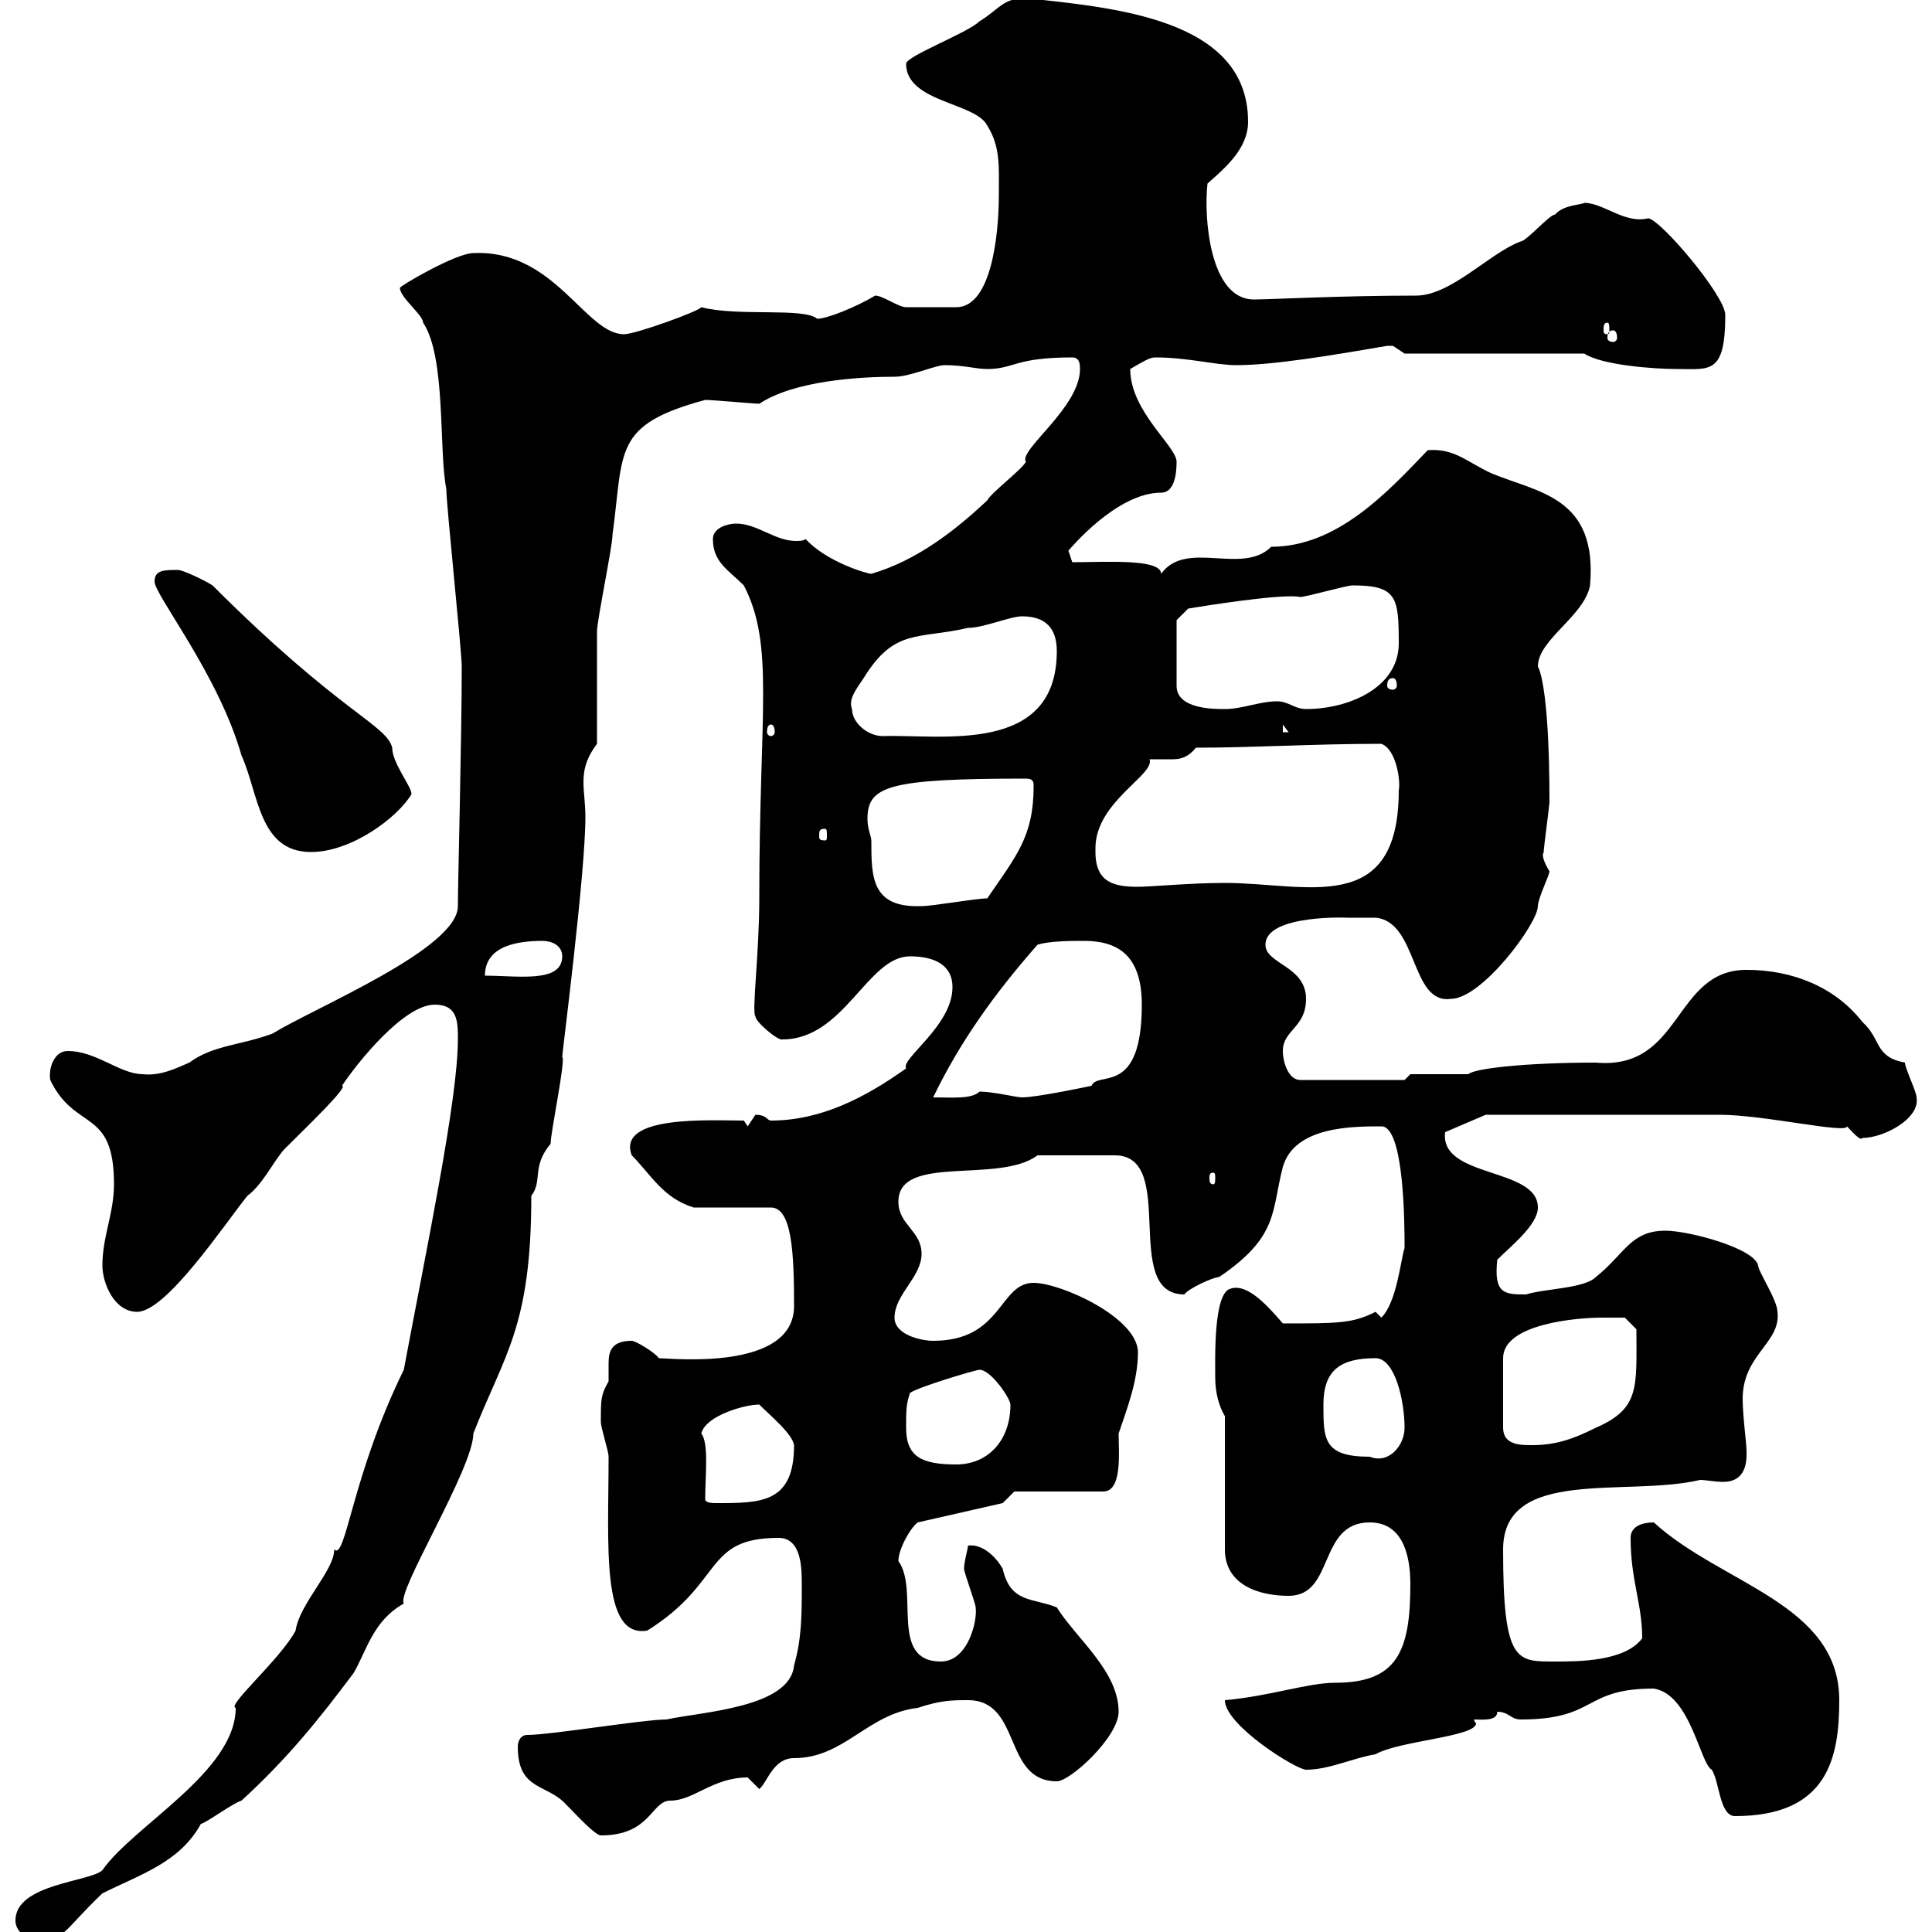 <svg xmlns="http://www.w3.org/2000/svg" xmlns:xlink="http://www.w3.org/1999/xlink" width="300" height="300"><path d="M2.40 298.20C2.40 300 4.20 301.20 6 301.20C10.20 301.20 9.60 300 15.90 294C21.90 291 27.90 289.20 31.20 283.20C31.80 283.20 36.30 279.90 37.50 279.60C44.70 273 49.50 267 54.90 259.80C57 256.20 57.90 251.70 62.70 249C61.50 247.20 73.50 228 73.50 222.60C78.30 210.30 82.50 206.10 82.50 185.70C84.30 183.30 82.50 181.20 85.50 177.60C85.50 175.80 87.90 164.40 87.30 164.10C87.30 163.50 90.90 135.60 90.90 126.90C90.90 124.80 90.60 123 90.60 121.50C90.60 119.70 90.90 117.90 92.70 115.50C92.70 112.50 92.70 101.10 92.70 98.10C92.70 96.30 95.10 84.90 95.10 83.10C96.90 69.90 95.10 66 109.50 62.10C110.70 62.10 117.30 62.70 117.90 62.70C123.30 59.10 133.50 58.50 138.90 58.50C141.30 58.50 145.20 56.70 146.70 56.70C149.70 56.70 151.50 57.30 153.30 57.30C157.50 57.30 157.50 55.50 166.50 55.50C167.70 55.50 167.70 56.70 167.70 57.30C167.70 63.30 158.10 69.90 159.30 71.70C158.70 72.90 153.90 76.50 153.30 77.70C148.50 82.20 142.50 87 135.30 89.10C134.70 89.10 128.40 87.30 125.10 83.70C124.80 84 123.90 84 123.60 84C120.30 84 117.60 81.30 114.30 81.30C113.10 81.30 110.70 81.90 110.70 83.70C110.70 87.30 113.10 88.50 115.50 90.90C120.30 100.20 117.90 110.40 117.90 139.50C117.90 148.20 116.70 157.20 117.30 157.80C117.30 158.70 120.90 161.70 121.50 161.40C131.10 161.40 134.70 148.50 141.30 148.50C144.90 148.50 147.90 149.70 147.90 153.30C147.90 159.30 139.80 164.40 140.70 165.90C134.40 170.40 127.50 174 119.70 174C119.10 174 119.10 173.10 117.30 173.10C117.30 173.10 116.10 174.90 116.10 174.90L115.50 174C110.40 174 95.70 173.10 98.10 179.40C101.10 182.40 102.90 186 107.70 187.50L119.70 187.50C123 187.50 123.30 194.70 123.30 202.80C123.30 213 104.10 210.90 102.30 210.90C101.70 210 98.70 208.20 98.10 208.20C94.80 208.20 94.50 210 94.50 211.80C94.50 213 94.50 213.60 94.50 214.50C93.30 216.60 93.30 217.20 93.30 220.80C93.30 221.70 94.50 225.30 94.50 226.20C94.50 240 93.30 254.40 100.50 253.20C112.50 245.70 109.20 238.80 120.90 238.80C124.50 238.80 124.50 243.60 124.50 246C124.50 250.80 124.50 254.40 123.30 258.60C122.70 265.20 108.90 265.80 103.50 267C99.90 267 85.50 269.40 81.90 269.40C80.70 269.40 80.40 270.60 80.40 271.20C80.40 278.10 84.90 276.90 87.90 280.20C89.40 281.70 92.40 285 93.30 285C101.10 285 101.10 279.60 104.10 279.60C107.70 279.60 110.70 276 116.10 276C116.10 276 117.90 277.80 117.90 277.80C119.10 276.90 120 273 123.30 273C131.10 273 134.70 266.10 142.50 265.20C146.10 264 147.90 264 150.30 264C158.70 264 155.70 276.60 164.10 276.60C166.20 276.60 173.70 269.70 173.70 265.80C173.70 259.50 167.10 254.40 164.10 249.60C160.50 248.10 156.90 249 155.70 243.60C154.50 241.50 152.40 239.70 150.30 240C150.30 240.60 149.70 242.40 149.70 243.60C149.70 244.20 151.50 249 151.50 249.60C151.80 251.70 150.30 258 146.10 258C138 258 142.80 246.90 139.50 242.40C139.50 240.60 141.30 237.30 142.50 236.40L155.70 233.40L157.50 231.60L171.30 231.60C174.30 231.60 173.70 225.60 173.70 222.60C174.90 219 176.70 214.50 176.70 210C176.70 204.60 164.70 199.20 160.50 199.20C155.10 199.20 155.70 208.20 144.90 208.20C143.10 208.20 138.90 207.30 138.90 204.60C138.90 201 143.10 198.30 143.10 194.70C143.10 191.10 139.50 190.20 139.50 186.60C139.50 179.10 155.10 183.90 161.10 179.40L173.10 179.40C183 179.40 174 201 183.90 201C184.50 200.10 188.40 198.30 189.30 198.30C198.60 192 197.40 188.10 199.20 181.20C201 174.90 210 174.90 214.50 174.90C218.10 174.90 218.10 190.50 218.10 193.80C217.50 195.60 216.90 202.20 214.50 204.60C214.50 204.60 213.60 203.70 213.60 203.70C210 205.50 207.90 205.50 199.20 205.50C197.10 203.10 193.80 199.20 191.10 200.10C188.40 200.70 188.70 210.90 188.70 213.90C188.70 216.30 189.30 218.40 190.20 219.90L190.20 240.60C190.20 246 195.30 247.80 200.10 247.80C207.30 247.80 204.60 236.40 212.70 236.40C217.50 236.40 219 240.90 219 246C219 256.50 216.90 261.30 207.30 261.30C203.10 261.30 197.10 263.40 190.20 264C190.20 267.90 201.30 274.80 202.80 274.80C206.40 274.80 210 273 213.60 272.40C217.20 270.30 229.20 269.70 229.20 267.60C229.20 267.60 228.90 267.30 228.90 267C230.10 267 232.50 267.30 232.50 265.80C234.30 265.80 234.60 267 236.10 267C248.10 267 245.70 262.20 256.80 262.20C262.50 263.10 264 273.90 265.80 274.80C267 276.60 267 282 269.40 282C283.80 282 285.60 273 285.60 264C285.60 249 267.30 246 256.80 236.40C255 236.40 253.20 237 253.20 238.80C253.20 245.40 255 249 255 254.40C252.30 258 245.10 258 241.50 258C235.50 258 233.40 258.30 233.40 240.60C233.40 227.70 252.60 232.50 264 229.80C264.90 229.80 266.10 230.10 267.60 230.10C271.50 230.10 271.20 226.20 271.20 225.30C271.20 224.10 270.60 219.90 270.60 217.20C270.60 210.30 276.60 208.50 276 203.70C276 201.90 273 197.40 273 196.50C272.40 193.80 262.20 191.10 258.60 191.10C253.20 191.10 252.30 194.70 247.80 198.30C246 200.10 239.70 200.10 237 201C233.70 201 231.90 201 232.50 195.60C234.60 193.50 238.80 190.20 238.80 187.50C238.80 181.20 223.50 183 224.40 175.80L230.70 173.10C237.90 173.10 258.30 173.10 267 173.10C273.90 173.10 286.80 176.10 286.80 174.90C287.40 175.50 288.90 177.30 289.20 176.70C292.50 176.70 298.20 173.70 297.60 170.40C297.60 169.50 295.80 165.90 295.80 165C291 164.10 292.20 161.40 289.20 158.70C285 153.30 278.40 150.60 271.20 150.60C259.80 150.60 261.30 166.20 247.80 165C237 165 228.90 165.90 228 166.80C227.10 166.80 220.80 166.80 219 166.80L218.10 167.70L201.90 167.70C200.10 167.70 199.20 165 199.20 163.20C199.20 159.90 202.80 159.60 202.80 155.10C202.80 150 196.50 149.70 196.50 146.70C196.50 141.90 209.70 142.50 209.10 142.50C210 142.50 213.60 142.50 213.60 142.50C220.20 143.10 219 156 225.30 155.10C230.10 155.10 238.80 143.40 238.80 140.70C238.80 139.50 240.60 135.90 240.60 135.30C238.80 132.30 240 132.30 239.70 132.30C239.70 131.70 240.60 125.10 240.60 124.50C240.60 105.90 238.80 103.50 238.80 103.50C238.80 99.30 246 95.70 246.90 90.90C248.10 77.10 238.80 76.50 231.60 73.50C227.70 71.70 225.90 69.60 221.70 69.90C215.40 76.50 207.60 84.90 197.40 84.90C192.90 89.40 184.20 83.70 180.30 89.10C180.30 86.70 171.60 87.30 166.50 87.30L165.90 85.50C166.20 85.20 173.40 76.50 180.30 76.50C182.40 76.50 182.70 73.50 182.70 71.70C182.70 69.30 175.50 63.90 175.50 57.30C177.60 56.10 178.50 55.50 179.40 55.50C184.50 55.50 188.70 56.70 192 56.70C197.70 56.70 206.70 55.20 215.40 53.70C215.40 53.70 215.40 53.70 216.30 53.70C216.30 53.70 218.10 54.90 218.10 54.90L246 54.90C248.70 56.70 256.80 57.30 260.40 57.30C265.50 57.30 267.90 58.20 267.90 48.90C267.90 45.90 257.70 33.90 255.90 33.90C252.30 34.80 249 31.50 246 31.50C245.70 31.80 242.70 31.80 241.50 33.30C240.60 33.30 237 37.50 236.10 37.50C231.30 39.30 225.30 45.90 219.90 45.90C208.20 45.90 197.40 46.50 194.70 46.50C187.80 46.50 186.90 33.60 187.50 28.50C190.20 26.10 193.80 23.10 193.80 18.90C193.80 2.70 172.50 1.20 159.30-0.30C155.70-0.30 155.10 1.50 152.10 3.30C150.30 5.10 140.70 8.70 140.70 9.90C140.70 15.90 151.50 15.90 153.30 19.50C155.40 22.80 155.10 26.10 155.10 30.30C155.10 36.60 153.90 47.70 148.50 47.70C146.40 47.70 141.60 47.70 140.70 47.70C139.50 47.70 137.10 45.90 135.90 45.90C132.90 47.70 128.40 49.50 126.90 49.50C124.80 47.70 114.60 49.20 108.90 47.70C108.60 48.30 98.70 51.90 96.90 51.90C90.90 51.90 86.10 38.70 73.50 39.30C70.80 39.30 62.10 44.40 62.10 44.70C62.10 46.20 65.70 48.90 65.70 50.10C69.30 55.50 68.10 69.90 69.30 75.90C69.30 78.30 71.70 101.10 71.70 103.50C71.70 114.60 71.10 137.10 71.10 140.70C71.10 147.30 49.20 156.30 42.30 160.50C37.50 162.30 33 162.30 29.40 165C27.30 165.90 24.90 167.10 22.20 166.80C18.60 166.80 15 163.20 10.50 163.20C8.40 163.20 7.50 165.90 7.80 167.70C11.70 175.80 17.70 171.90 17.70 183.90C17.70 188.40 15.90 192 15.90 196.50C15.90 199.20 17.70 203.70 21.30 203.70C25.80 203.70 34.80 190.20 38.40 185.70C40.80 183.90 42.30 180.60 44.10 178.50C47.40 175.20 54.30 168.60 53.10 168.60C55.50 165 62.70 156 67.50 156C71.10 156 71.10 158.70 71.10 161.40C71.10 170.70 66.30 193.50 62.70 212.70C54.60 229.20 53.70 242.40 51.90 240.60C51.90 243.90 46.50 249 45.90 253.20C43.50 257.70 35.10 264.90 36.60 265.20C36.60 275.10 20.70 283.50 15.90 290.40C14.10 292.20 2.40 292.50 2.40 298.20ZM109.50 232.80C109.50 229.20 110.10 224.10 108.90 222.60C109.50 219.90 115.50 218.10 117.90 218.10C119.70 219.90 123 222.60 123.30 224.40C123.30 233.40 118.20 233.40 111.30 233.40C110.70 233.40 109.50 233.40 109.50 232.80ZM140.70 221.70C140.70 219 140.70 218.10 141.30 216.30C142.50 215.40 151.50 212.70 152.10 212.70C153.90 212.70 156.90 217.20 156.90 218.10C156.90 223.80 153.30 227.40 148.50 227.40C143.10 227.40 140.70 226.20 140.70 221.70ZM205.50 218.10C205.50 212.70 208.20 210.90 213.60 210.90C216.60 210.90 218.10 217.50 218.10 221.70C218.10 224.40 215.70 227.40 212.70 226.20C205.50 226.20 205.50 223.50 205.50 218.10ZM248.70 204.60C249.60 204.60 252.30 204.60 252.30 204.60L254.10 206.40C254.10 215.40 254.70 218.70 247.80 221.70C244.20 223.50 241.50 224.40 237.90 224.40C236.10 224.40 233.40 224.40 233.40 221.70L233.40 210.90C233.40 205.50 245.10 204.60 248.70 204.60ZM188.40 182.10C188.70 182.10 188.70 182.40 188.70 183C188.70 183.30 188.70 183.90 188.40 183.90C187.80 183.90 187.80 183.30 187.80 183C187.80 182.40 187.80 182.10 188.40 182.10ZM168.30 146.10C173.10 146.10 177.30 147.90 177.30 156C177.30 170.40 170.40 166.20 169.50 168.60C169.50 168.60 161.10 170.40 158.70 170.40C157.80 170.40 154.20 169.50 152.10 169.50C150.90 170.70 147.90 170.40 144.90 170.40C149.10 161.70 154.50 154.20 161.10 146.70C162.90 146.10 166.50 146.10 168.30 146.10ZM84.30 146.10C85.50 146.10 87.30 146.70 87.30 148.50C87.30 152.70 80.40 151.50 75.30 151.50C75.30 146.70 80.70 146.10 84.30 146.10ZM135.30 130.50C135.30 129.90 134.70 128.70 134.70 127.20C134.70 122.10 137.70 120.90 159.30 120.90C160.50 120.90 160.50 121.50 160.50 122.10C160.50 129.90 157.80 132.90 153.30 139.50C151.50 139.50 144.90 140.70 143.10 140.70C135.30 141 135.30 136.20 135.30 130.50ZM170.10 132.30C170.10 132.30 170.10 131.70 170.10 131.70C170.10 124.50 179.40 120.30 178.50 117.90C178.80 117.90 179.10 117.90 179.40 117.90C180.30 117.90 181.20 117.90 182.10 117.90C183.30 117.90 184.50 117.60 185.70 116.10C195 116.10 203.70 115.50 214.50 115.50C216.90 116.40 217.50 121.50 217.20 122.70C217.20 142.50 202.80 137.10 190.20 137.10C184.80 137.10 178.80 137.70 176.70 137.70C173.10 137.70 170.10 137.10 170.10 132.30ZM24 90.30C24 92.40 33.90 104.70 37.50 117.30C40.20 123.30 40.20 132.30 48.30 132.30C54.60 132.30 61.80 126.90 63.90 123.30C63.90 122.10 60.90 118.50 60.90 116.10C60 112.50 52.80 110.70 33 90.90C32.10 90.30 28.50 88.50 27.60 88.50C25.50 88.50 24 88.50 24 90.30ZM128.10 128.70C128.40 128.70 128.40 129 128.40 129.90C128.40 130.20 128.40 130.50 128.10 130.50C127.20 130.50 127.20 130.20 127.20 129.90C127.20 129 127.20 128.70 128.10 128.70ZM132.30 110.10C131.70 108.60 132.90 107.10 134.10 105.30C138.90 97.50 142.50 99.30 150.30 97.50C152.70 97.50 156.90 95.70 158.70 95.70C162.30 95.70 164.10 97.50 164.10 101.10C164.10 117.30 146.10 114 137.10 114.30C134.70 114.30 132.30 112.20 132.30 110.10ZM119.70 112.50C120 112.50 120.30 112.80 120.30 113.70C120.30 114 120 114.30 119.70 114.30C119.40 114.30 119.10 114 119.10 113.70C119.10 112.80 119.40 112.50 119.70 112.50ZM199.20 112.50L200.10 113.70L199.20 113.70ZM182.70 96.30L184.50 94.50C186.30 94.20 199.20 92.10 201.90 92.70C202.80 92.70 209.10 90.90 210 90.90C216.90 90.90 217.20 92.70 217.20 99.90C217.20 106.80 209.40 110.10 202.80 110.10C201 110.10 200.10 108.90 198.30 108.90C195.60 108.90 192.90 110.10 190.20 110.10C188.40 110.10 182.70 110.10 182.70 106.50ZM216.30 105.30C216.60 105.30 216.90 105.60 216.90 106.50C216.90 106.80 216.60 107.10 216.30 107.10C215.70 107.10 215.40 106.80 215.40 106.50C215.40 105.60 215.70 105.30 216.30 105.30ZM250.50 51.30C250.80 51.30 251.10 51.60 251.10 52.50C251.10 52.80 250.80 53.10 250.50 53.10C249.90 53.10 249.60 52.80 249.60 52.50C249.60 51.60 249.90 51.30 250.50 51.30ZM249.60 50.10C249.90 50.10 249.90 50.70 249.90 51.30C249.90 51.60 249.90 51.90 249.60 51.90C249 51.90 249 51.60 249 51.30C249 50.70 249 50.10 249.60 50.10Z"/></svg>